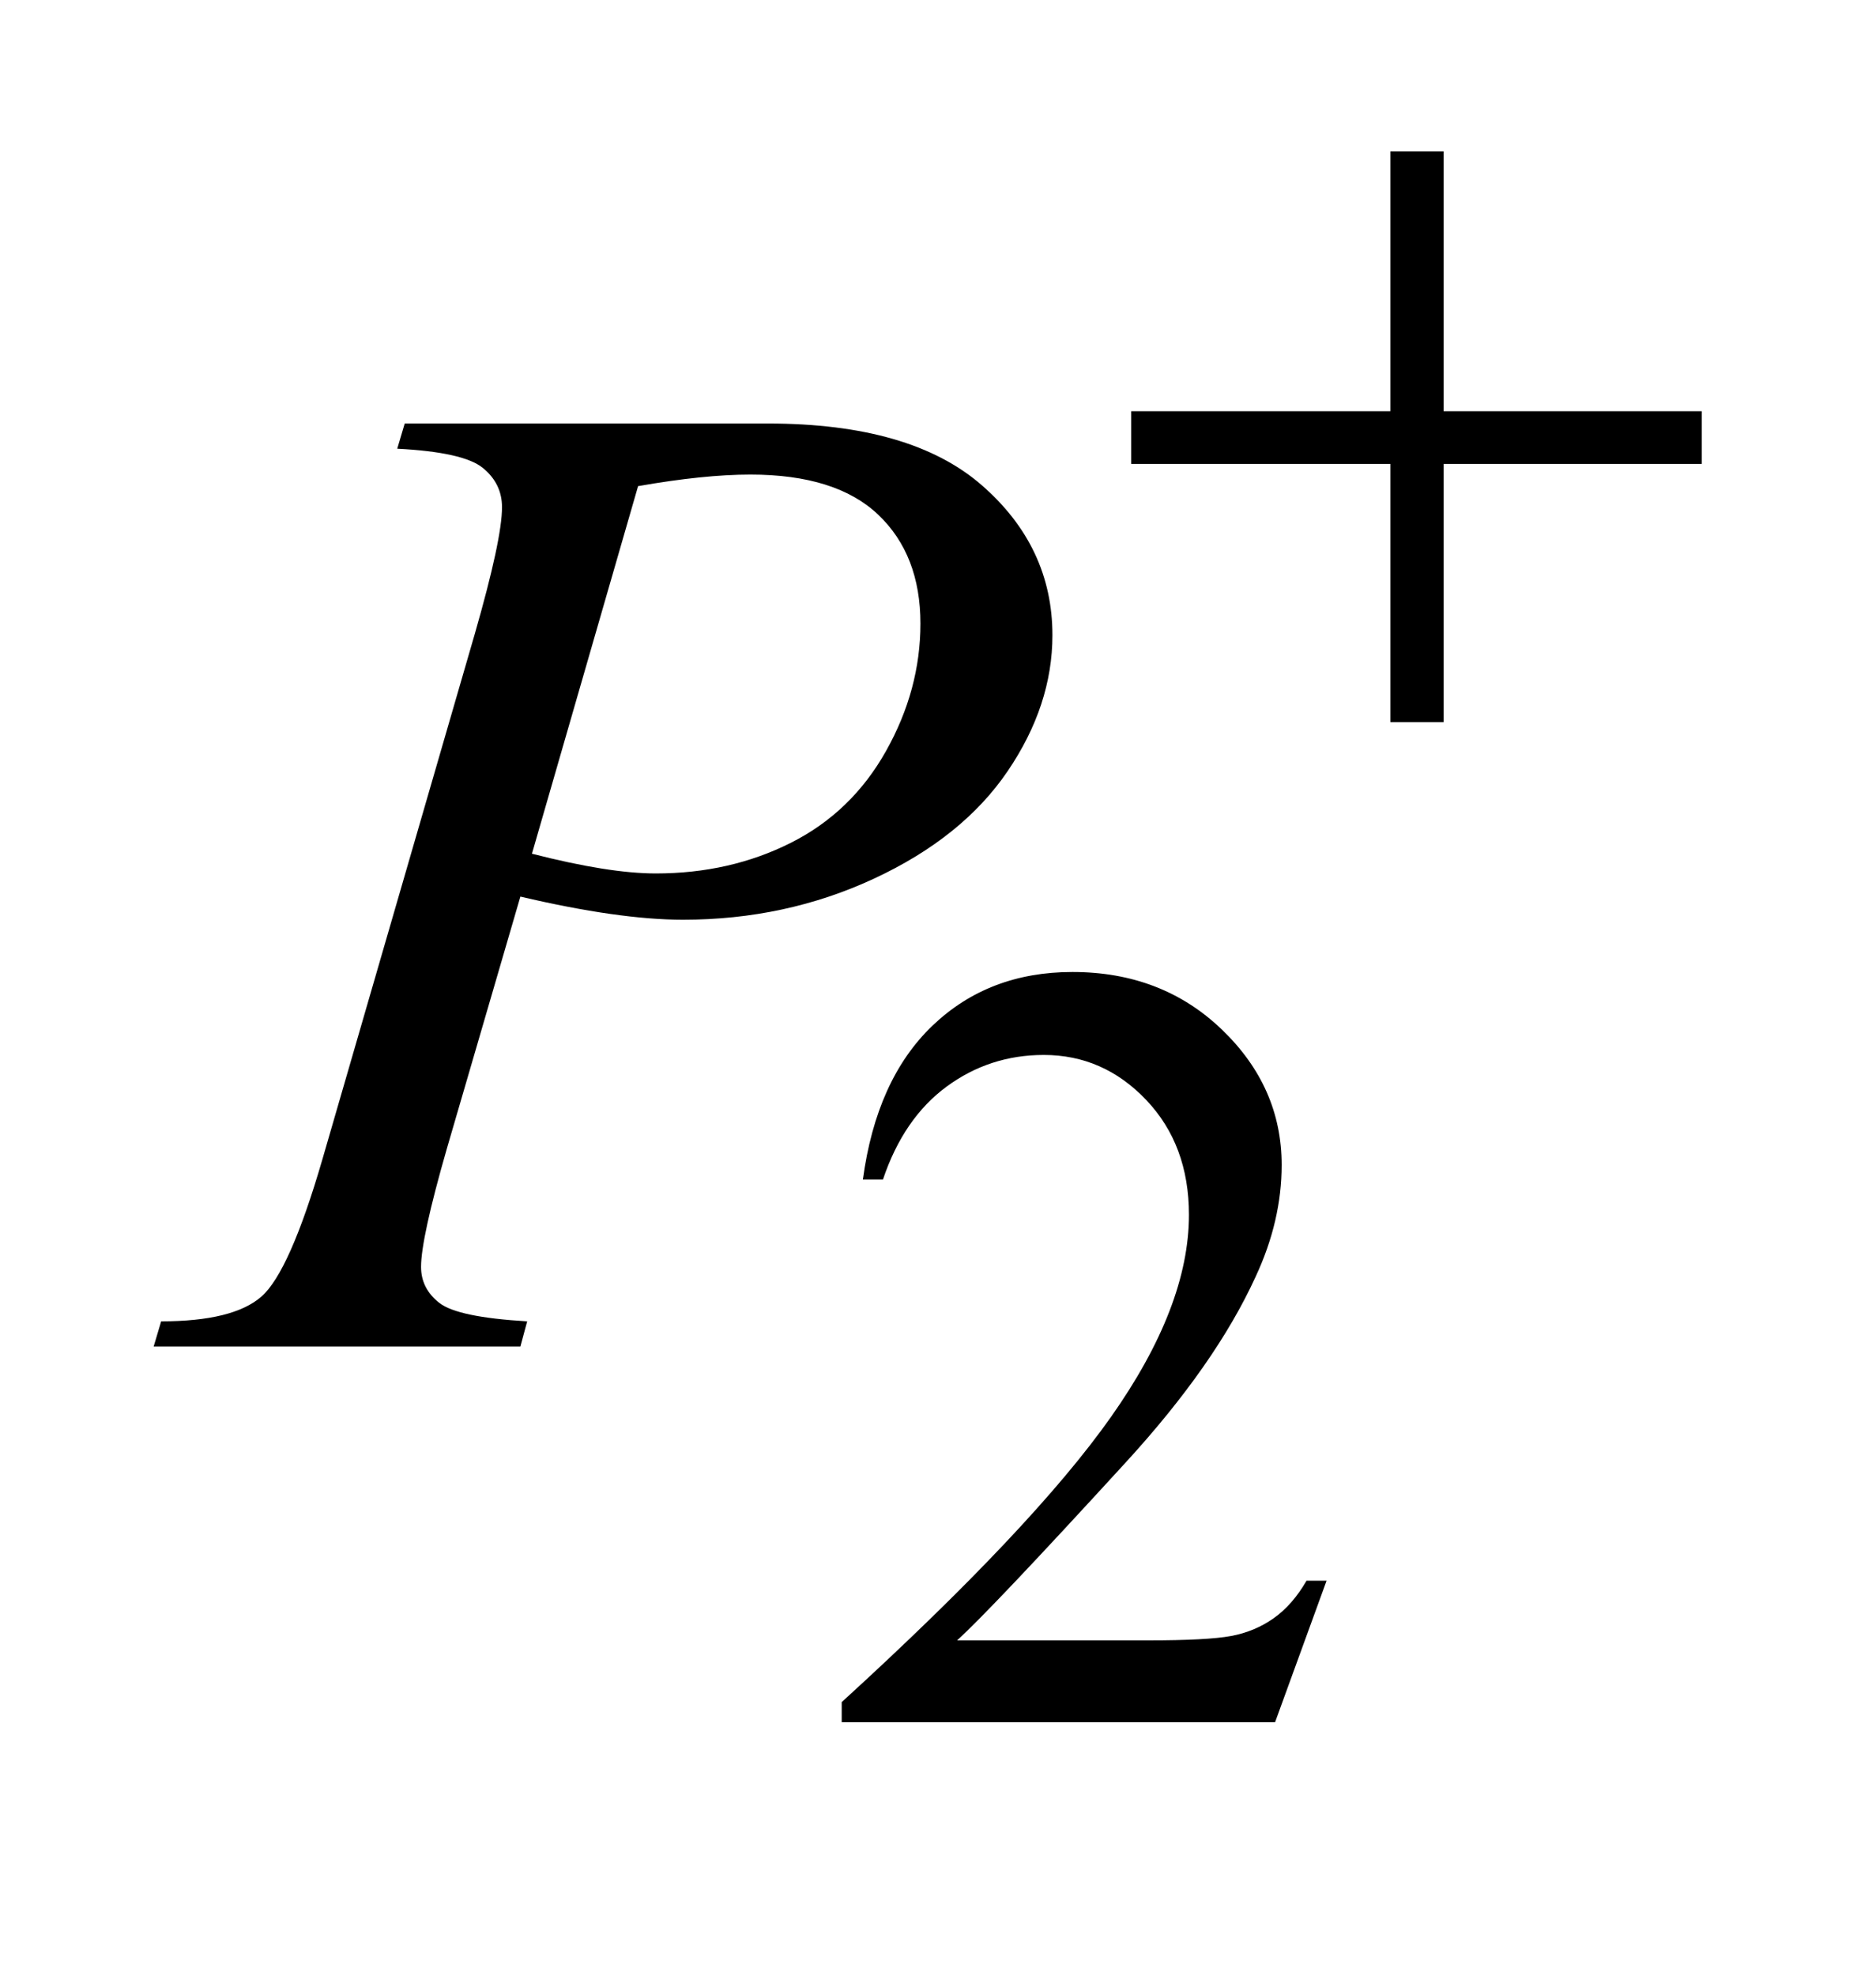 <?xml version="1.0" encoding="UTF-8"?>
<!DOCTYPE svg PUBLIC '-//W3C//DTD SVG 1.0//EN'
          'http://www.w3.org/TR/2001/REC-SVG-20010904/DTD/svg10.dtd'>
<svg stroke-dasharray="none" shape-rendering="auto" xmlns="http://www.w3.org/2000/svg" font-family="'Dialog'" text-rendering="auto" width="19" fill-opacity="1" color-interpolation="auto" color-rendering="auto" preserveAspectRatio="xMidYMid meet" font-size="12px" viewBox="0 0 19 20" fill="black" xmlns:xlink="http://www.w3.org/1999/xlink" stroke="black" image-rendering="auto" stroke-miterlimit="10" stroke-linecap="square" stroke-linejoin="miter" font-style="normal" stroke-width="1" height="20" stroke-dashoffset="0" font-weight="normal" stroke-opacity="1"
><!--Generated by the Batik Graphics2D SVG Generator--><defs id="genericDefs"
  /><g
  ><defs id="defs1"
    ><clipPath clipPathUnits="userSpaceOnUse" id="clipPath1"
      ><path d="M0.913 3.291 L12.928 3.291 L12.928 15.492 L0.913 15.492 L0.913 3.291 Z"
      /></clipPath
      ><clipPath clipPathUnits="userSpaceOnUse" id="clipPath2"
      ><path d="M29.16 105.129 L29.16 494.949 L413.027 494.949 L413.027 105.129 Z"
      /></clipPath
    ></defs
    ><g transform="scale(1.576,1.576) translate(-0.913,-3.291) matrix(0.031,0,0,0.031,0,0)"
    ><path d="M304.453 433.688 L293.781 463 L203.938 463 L203.938 458.844 Q243.578 422.688 259.75 399.773 Q275.922 376.859 275.922 357.875 Q275.922 343.391 267.055 334.07 Q258.188 324.75 245.828 324.75 Q234.594 324.75 225.672 331.32 Q216.75 337.891 212.484 350.578 L208.328 350.578 Q211.125 329.812 222.75 318.688 Q234.375 307.562 251.781 307.562 Q270.312 307.562 282.727 319.469 Q295.141 331.375 295.141 347.547 Q295.141 359.125 289.75 370.688 Q281.438 388.875 262.797 409.203 Q234.828 439.75 227.859 446.047 L267.625 446.047 Q279.75 446.047 284.633 445.148 Q289.516 444.25 293.445 441.492 Q297.375 438.734 300.297 433.688 L304.453 433.688 Z" stroke="none" clip-path="url(#clipPath2)"
    /></g
    ><g transform="matrix(0.049,0,0,0.049,-1.438,-5.185)"
    ><path d="M113 193.312 L188.094 193.312 Q217.625 193.312 232.25 206.039 Q246.875 218.766 246.875 237.047 Q246.875 251.531 237.594 265.172 Q228.312 278.812 210.031 287.32 Q191.75 295.828 170.516 295.828 Q157.297 295.828 136.906 291.047 L121.719 343.078 Q116.375 361.641 116.375 367.547 Q116.375 372.047 120.172 375 Q123.969 377.953 138.312 378.797 L136.906 384 L61.109 384 L62.656 378.797 Q77.562 378.797 83.398 373.664 Q89.234 368.531 95.984 345.328 L127.484 236.766 Q133.109 217.219 133.109 210.609 Q133.109 205.688 129.102 202.453 Q125.094 199.219 111.453 198.516 L113 193.312 ZM139.297 282.188 Q155.188 286.266 164.891 286.266 Q180.219 286.266 192.805 279.938 Q205.391 273.609 212.492 260.953 Q219.594 248.297 219.594 234.656 Q219.594 220.453 210.875 212.156 Q202.156 203.859 184.438 203.859 Q174.875 203.859 161.234 206.25 L139.297 282.188 Z" stroke="none" clip-path="url(#clipPath2)"
    /></g
    ><g transform="matrix(0.049,0,0,0.049,-1.438,-5.185)"
    ><path d="M316.719 137.078 L327.734 137.078 L327.734 190.766 L381.078 190.766 L381.078 201.656 L327.734 201.656 L327.734 255 L316.719 255 L316.719 201.656 L263.156 201.656 L263.156 190.766 L316.719 190.766 L316.719 137.078 Z" stroke="none" clip-path="url(#clipPath2)"
    /></g
  ></g
></svg
>
